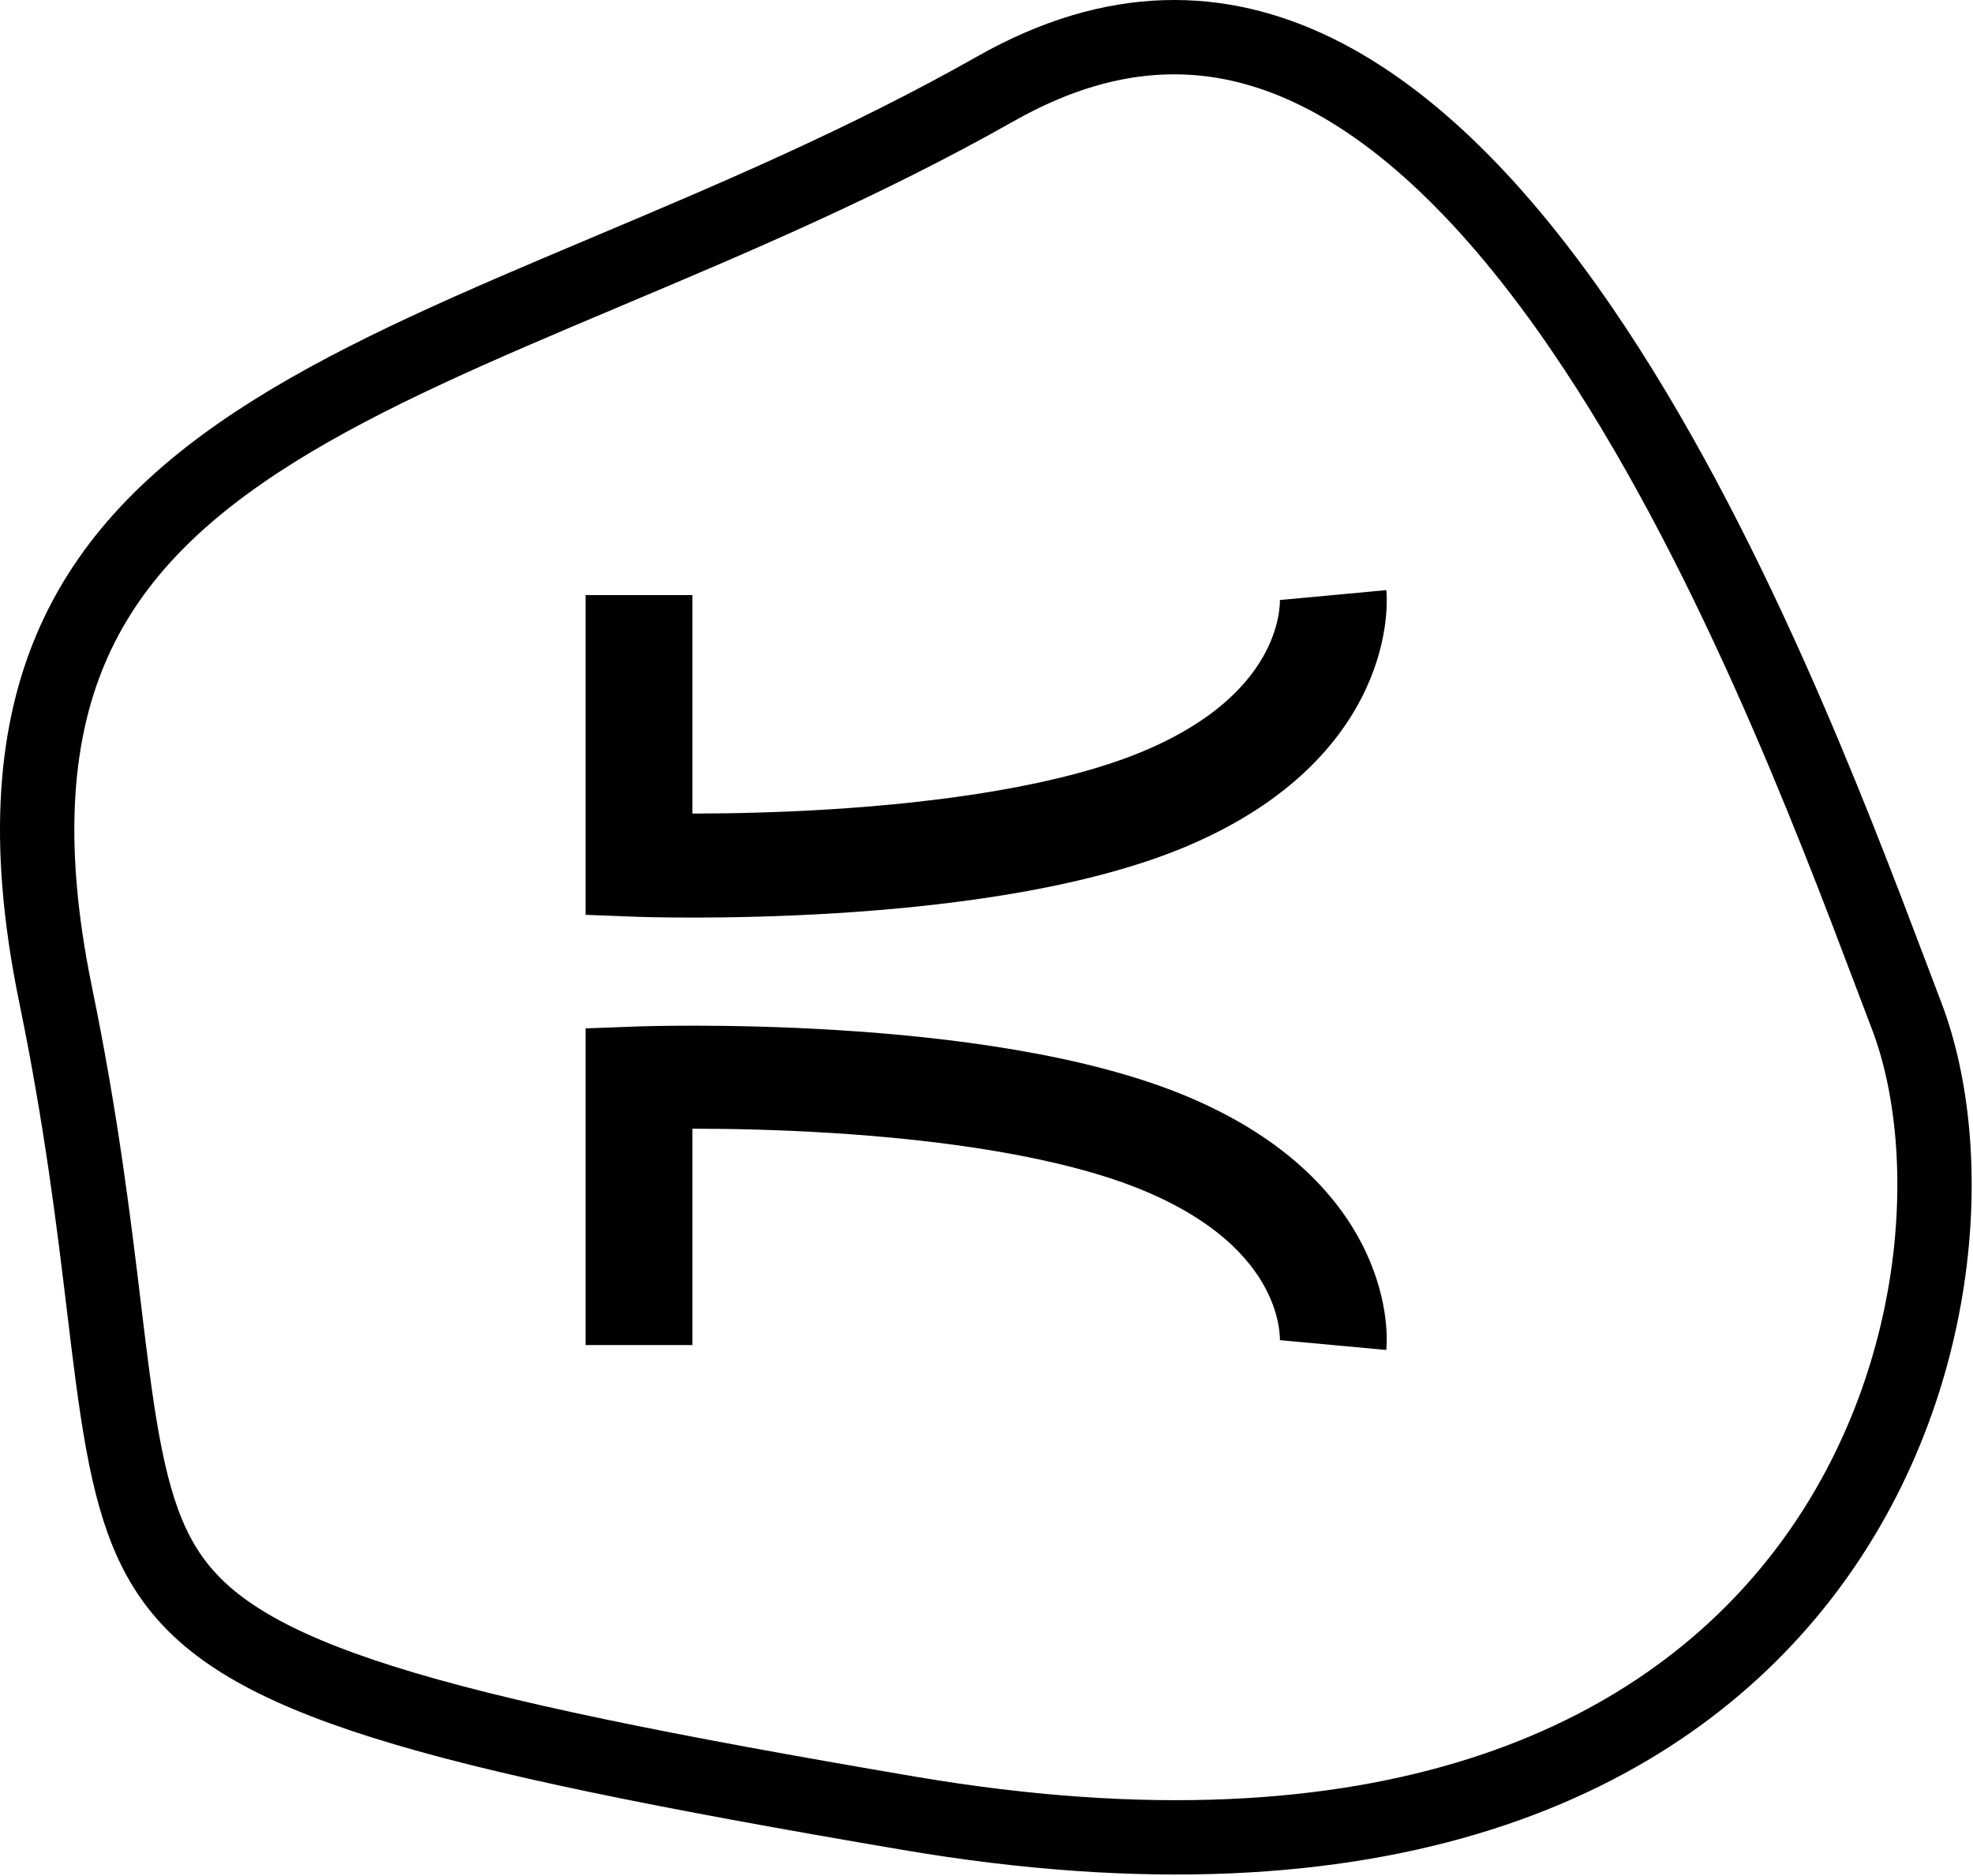 <svg width="876" height="833" viewBox="0 0 876 833" fill="none" xmlns="http://www.w3.org/2000/svg">
<path fill-rule="evenodd" clip-rule="evenodd" d="M606.448 305.902C595.464 329.566 572.726 356.006 528.299 375.135C482.748 394.747 420.376 402.368 371.644 405.413C346.84 406.963 324.724 407.368 308.804 407.387C300.834 407.396 294.394 407.309 289.918 407.218C287.679 407.173 285.93 407.126 284.725 407.091C284.122 407.073 283.656 407.058 283.332 407.047L282.953 407.034L282.801 407.028C282.797 407.028 282.794 407.028 283.714 383.95L282.794 407.028L260 406.166V264.195H307.427V361.196C307.862 361.196 308.301 361.196 308.746 361.196C323.935 361.178 345.026 360.79 368.608 359.316C416.65 356.315 471.777 348.967 509.122 332.888C543.446 318.11 557.305 299.642 563.232 286.874C566.316 280.23 567.53 274.519 567.998 270.714C568.232 268.813 568.277 267.409 568.277 266.636C568.278 266.251 568.268 266.028 568.265 265.985C568.264 265.963 568.265 265.987 568.271 266.059C568.273 266.095 568.277 266.142 568.282 266.202L568.291 266.301L568.297 266.358L568.3 266.388C568.301 266.404 568.303 266.419 591.906 264.195C615.51 261.97 615.511 261.986 615.513 262.003L615.516 262.037L615.523 262.109C615.528 262.158 615.532 262.212 615.537 262.269C615.547 262.383 615.558 262.511 615.569 262.654C615.591 262.939 615.613 263.281 615.633 263.677C615.674 264.469 615.706 265.48 615.705 266.69C615.702 269.108 615.565 272.337 615.089 276.207C614.138 283.945 611.819 294.331 606.448 305.902Z" fill="black"/>
<path fill-rule="evenodd" clip-rule="evenodd" d="M606.448 555.877C595.464 532.443 572.726 506.259 528.299 487.316C482.748 467.895 420.376 460.347 371.644 457.332C346.84 455.797 324.724 455.396 308.804 455.377C300.834 455.368 294.394 455.454 289.918 455.544C287.679 455.589 285.93 455.635 284.725 455.67C284.122 455.688 283.656 455.703 283.332 455.714L282.953 455.727L282.801 455.732C282.797 455.732 282.794 455.732 283.714 478.586L282.794 455.732L260 456.586V597.179H307.427V501.119C307.862 501.119 308.301 501.119 308.746 501.12C323.935 501.138 345.026 501.522 368.608 502.981C416.65 505.953 471.777 513.23 509.122 529.153C543.446 543.787 557.305 562.076 563.232 574.719C566.316 581.3 567.53 586.955 567.998 590.723C568.232 592.605 568.277 593.996 568.277 594.761C568.278 595.142 568.268 595.363 568.265 595.406C568.264 595.427 568.265 595.404 568.271 595.333C568.273 595.298 568.277 595.25 568.282 595.191L568.291 595.093L568.297 595.037L568.3 595.007C568.301 594.992 568.303 594.976 591.906 597.179C615.51 599.382 615.511 599.366 615.513 599.35L615.516 599.316L615.523 599.245C615.528 599.196 615.532 599.143 615.537 599.086C615.547 598.973 615.558 598.846 615.569 598.705C615.591 598.423 615.613 598.084 615.633 597.692C615.674 596.907 615.706 595.906 615.705 594.708C615.702 592.314 615.565 589.116 615.089 585.283C614.138 577.621 611.819 567.336 606.448 555.877Z" fill="black"/>
<path d="M846.495 450.896C869.804 511.897 863.566 618.288 799.552 700.401C736.644 781.094 615.431 841.092 403.413 805.022C295.156 786.605 221.269 771.794 170.015 755.641C118.755 739.486 92.736 722.744 77.502 702.215C61.995 681.316 55.684 654.036 49.974 611.092C48.707 601.566 47.476 591.353 46.159 580.422C41.651 543.025 36.128 497.213 24.698 441.68C10.554 372.965 15.627 323.138 32.883 284.737C50.156 246.297 80.6 217.143 121.381 191.579C162.416 165.857 212.529 144.588 268.117 121.142L270.137 120.29C324.732 97.264 383.998 72.267 442.037 39.408C495.113 9.359 541.848 11.143 583.948 31.623C627.18 52.655 666.723 94.064 701.952 145.485C766.627 239.888 812.82 361.96 839.775 433.191C842.166 439.511 844.407 445.431 846.495 450.896Z" stroke="black" stroke-width="33"/>
</svg>
